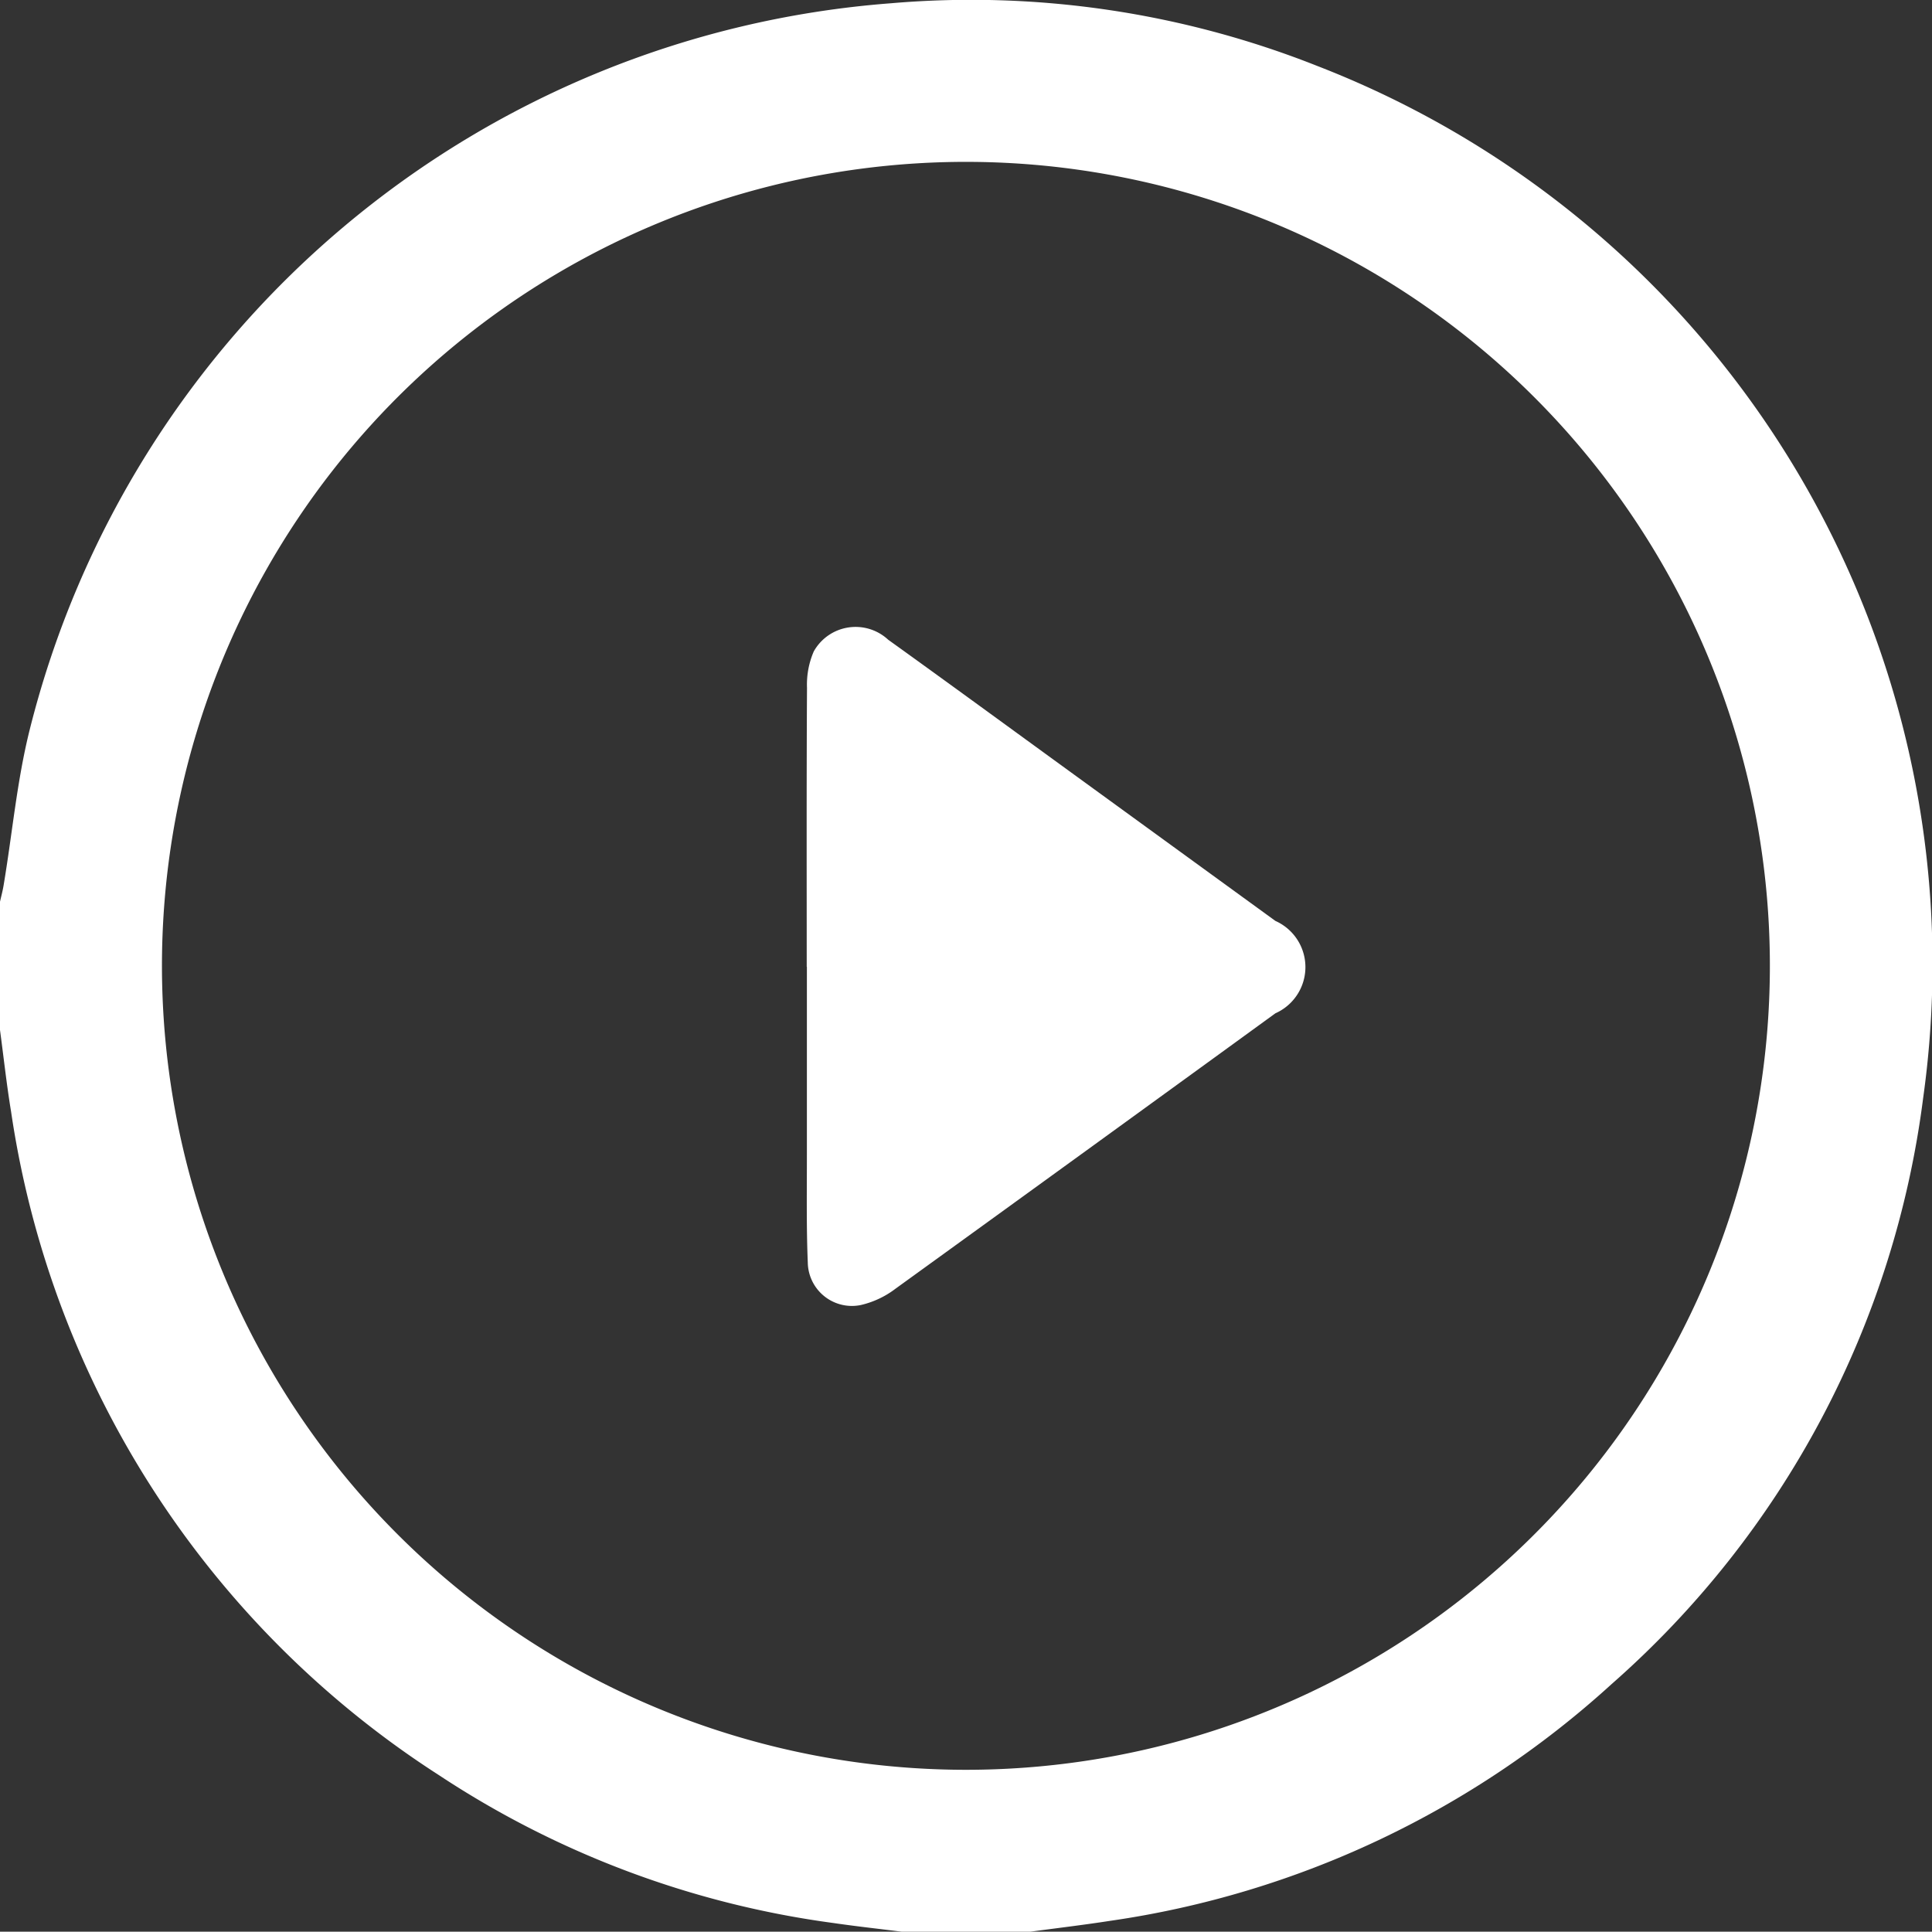 <?xml version="1.0" encoding="UTF-8"?>
<svg xmlns="http://www.w3.org/2000/svg" xmlns:xlink="http://www.w3.org/1999/xlink" id="Group_15629" data-name="Group 15629" width="47.014" height="47.007" viewBox="0 0 47.014 47.007">
  <rect x="0" y="0" width="47.014" height="47.007" fill="#333333" stroke="none"/>
  <defs>
    <clipPath id="clip-path">
      <rect id="Rectangle_8189" data-name="Rectangle 8189" width="47.014" height="47.007" fill="#fff"></rect>
    </clipPath>
  </defs>
  <g id="Group_15627" data-name="Group 15627" clip-path="url(#clip-path)">
    <path id="Path_10344" data-name="Path 10344" d="M25.069,47.007H21.947c-.556-.07-1.114-.131-1.669-.212a22.935,22.935,0,0,1-9.6-3.6A23.213,23.213,0,0,1,.27,27.054c-.109-.66-.181-1.327-.27-1.99V21.942c.03-.133.066-.265.088-.4C.3,20.28.413,18.994.723,17.756A23.432,23.432,0,0,1,21.674.08,22.855,22.855,0,0,1,32.055,1.605,23.438,23.438,0,0,1,46.8,26.71,22.822,22.822,0,0,1,39.22,40.979a22.985,22.985,0,0,1-12.21,5.764c-.645.1-1.293.177-1.941.264m-1.554-3.94A19.564,19.564,0,1,0,3.941,23.5,19.57,19.57,0,0,0,23.515,43.067" transform="translate(0 0)" fill="#fff"></path>
    <path id="Path_10345" data-name="Path 10345" d="M83.787,73.425c0-2.263-.006-4.527.007-6.79a2.033,2.033,0,0,1,.164-.883,1.166,1.166,0,0,1,1.811-.286c1.49,1.07,2.969,2.153,4.453,3.231l4.97,3.612a1.23,1.23,0,0,1,0,2.248q-4.617,3.356-9.242,6.7a2.214,2.214,0,0,1-.851.4,1.074,1.074,0,0,1-1.286-1.036c-.036-.87-.021-1.743-.022-2.614q0-2.294,0-4.588" transform="translate(-64.156 -49.899)" fill="#fff"></path>
  </g>
</svg>
